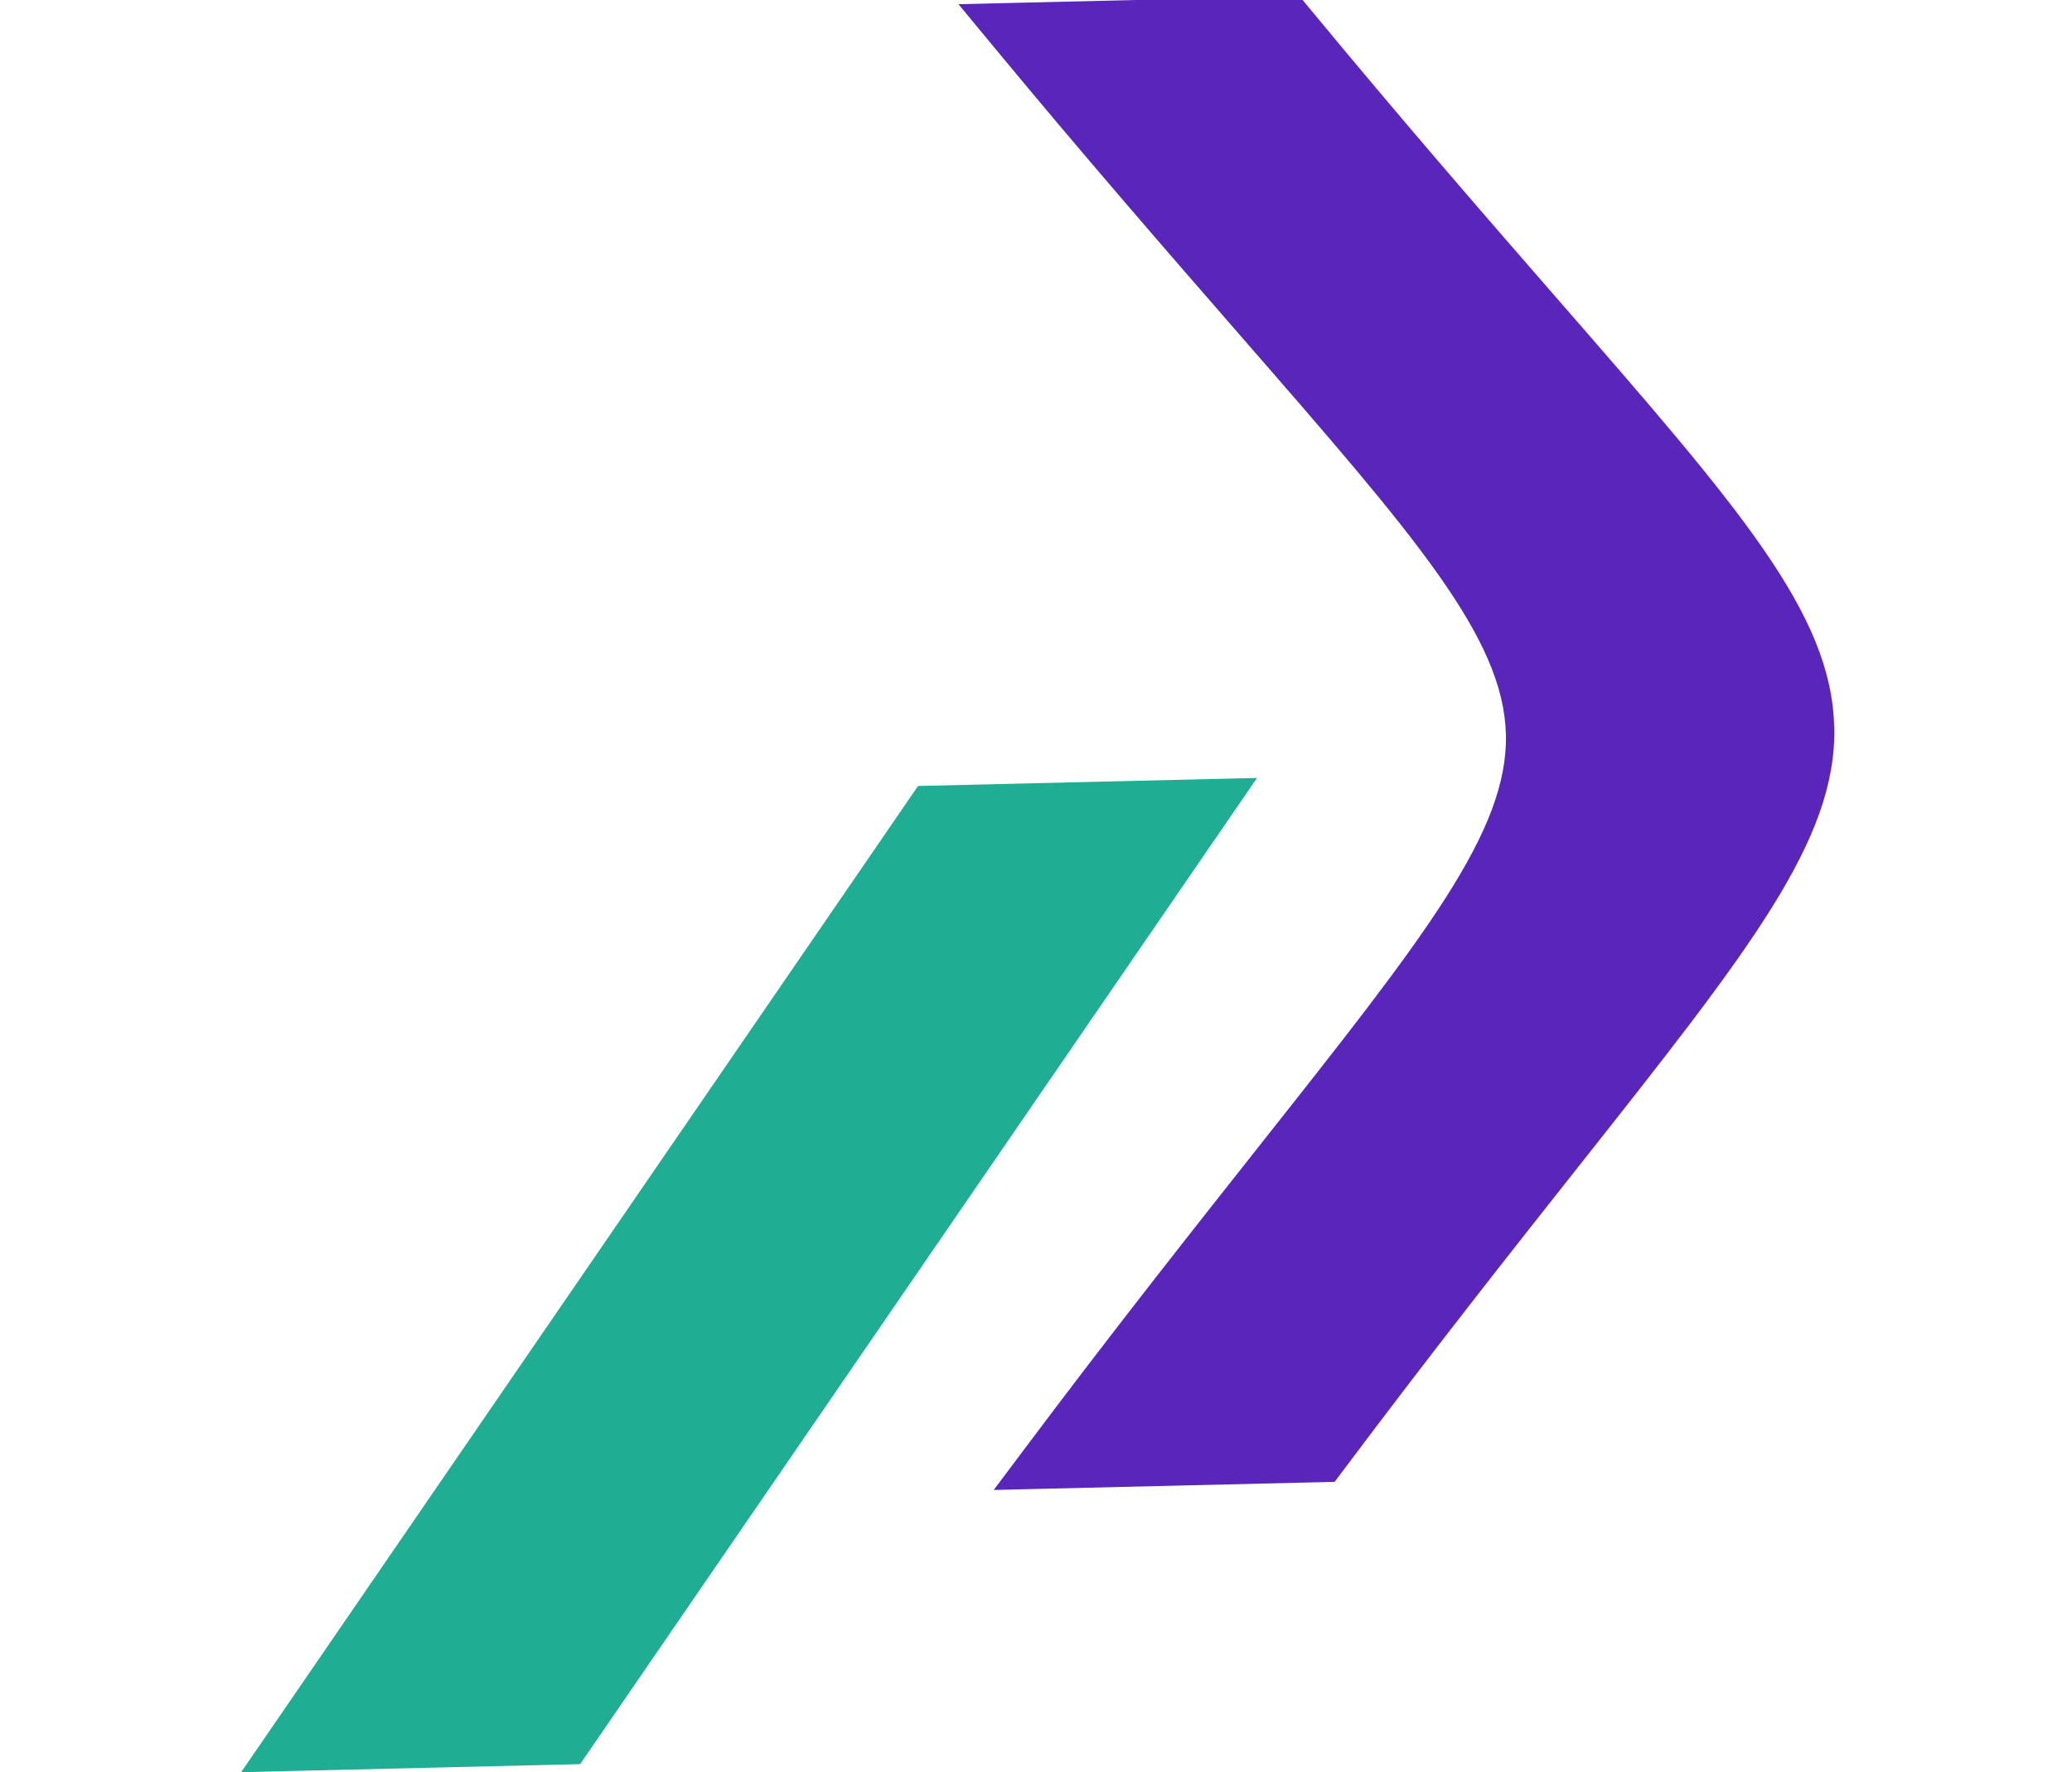 <?xml version="1.0" encoding="UTF-8"?><svg id="Layer_1" xmlns="http://www.w3.org/2000/svg" viewBox="0 0 770 658.57"><defs><style>.cls-1{fill:#1fad93;}.cls-1,.cls-2{fill-rule:evenodd;}.cls-2{fill:#5925bb;}</style></defs><polygon class="cls-1" points="99.11 644.75 338.66 295.74 341.17 292.09 345.52 291.98 450.37 289.49 467.13 289.1 457.64 302.92 218.09 651.93 215.58 655.58 211.23 655.68 106.38 658.17 89.62 658.57 99.11 644.75"/><path class="cls-2" d="M460.95,124.72c-26.32-30.22-57.81-66.36-93.49-109.53l-11.27-13.63,17.68-.42,104.86-2.49,4.15-.1,2.67,3.23c36.75,44.47,67.46,79.73,93.14,109.21,67.94,77.99,101.92,117,102.92,159.07h.04c1,42.03-31.1,82.61-95.3,163.77-24.26,30.67-53.26,67.34-87.86,113.5l-2.51,3.35-4.15,.1-104.86,2.49-17.68,.42,10.61-14.15c33.59-44.83,63.32-82.41,88.19-113.85,61.59-77.86,92.38-116.79,91.53-152.74-.85-35.94-33.46-73.38-98.67-148.22Z"/></svg>